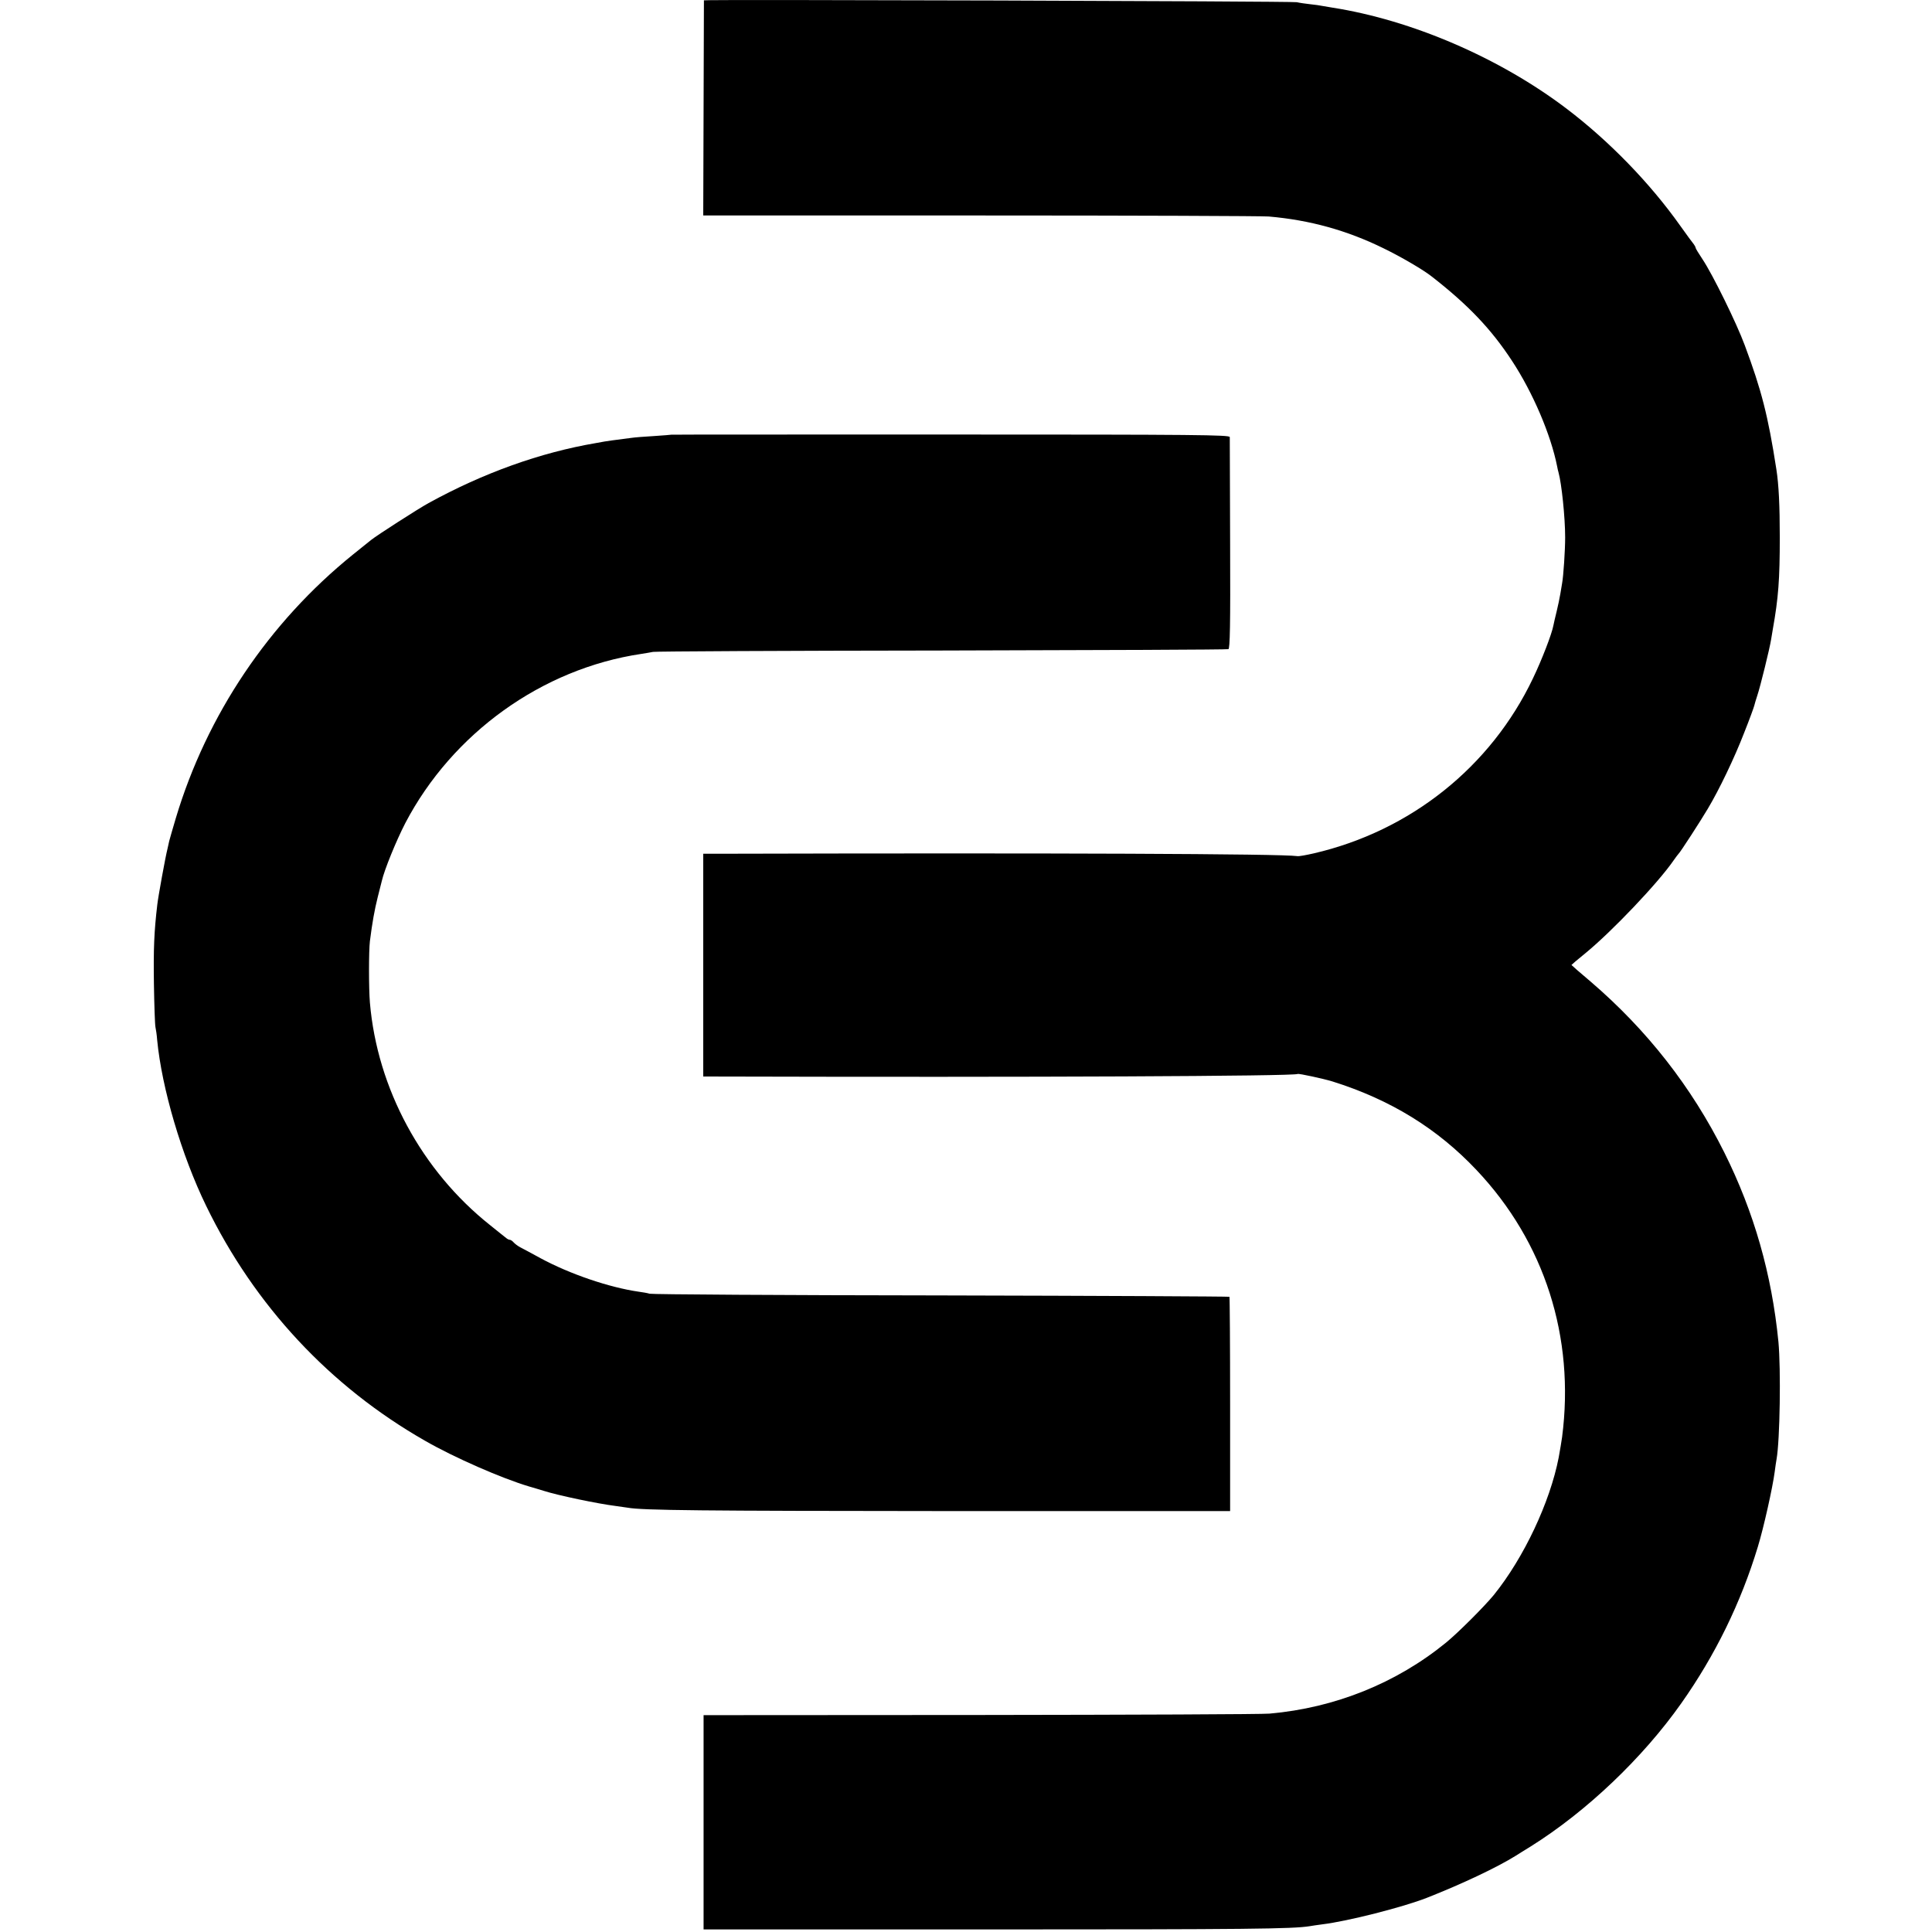 <?xml version="1.0" standalone="no"?>
<!DOCTYPE svg PUBLIC "-//W3C//DTD SVG 20010904//EN"
 "http://www.w3.org/TR/2001/REC-SVG-20010904/DTD/svg10.dtd">
<svg version="1.0" xmlns="http://www.w3.org/2000/svg"
 width="1136pt" height="1136pt" viewBox="0 0 1136 1136"
 preserveAspectRatio="xMidYMid meet">
<g transform="translate(0,1136) scale(0.1,-0.1)"
fill="#000000" stroke="none">
<path d="M4139 11358 c0 -2 -1 -287 -2 -634 l-2 -631 1630 0 c897 0 1659 -3
1695 -6 242 -21 459 -81 675 -187 103 -50 235 -127 285 -167 214 -167 348
-308 470 -494 123 -187 229 -435 266 -622 2 -10 5 -26 8 -35 18 -64 39 -264
39 -382 0 -75 -10 -228 -18 -270 -1 -8 -6 -35 -10 -60 -4 -25 -14 -72 -22
-105 -8 -33 -17 -70 -19 -82 -9 -50 -69 -205 -120 -311 -248 -521 -720 -898
-1290 -1030 -44 -10 -87 -18 -96 -16 -95 14 -1434 19 -3383 14 l-110 0 0 -655
0 -655 85 0 c1849 -5 3386 2 3410 15 6 4 153 -28 205 -44 341 -107 617 -277
847 -521 400 -423 579 -982 503 -1570 -2 -15 -14 -89 -20 -120 -51 -263 -205
-590 -382 -809 -56 -68 -209 -221 -281 -280 -292 -238 -652 -383 -1037 -417
-44 -4 -811 -7 -1704 -8 l-1624 -1 0 -630 0 -630 1694 0 c1503 0 1769 3 1869
19 14 3 48 7 75 11 149 18 475 101 615 156 206 81 413 179 522 247 15 9 55 35
90 56 327 205 657 519 884 841 199 282 350 590 450 920 34 111 87 348 99 440
4 28 8 61 11 75 20 111 26 531 11 690 -39 397 -143 762 -318 1113 -193 387
-456 722 -786 1005 -62 52 -113 97 -113 98 0 1 37 33 83 70 155 127 427 413
517 544 13 19 27 37 30 40 9 7 130 194 172 265 67 112 157 300 213 445 32 80
58 152 60 161 2 9 10 36 18 60 17 50 73 277 81 329 3 19 8 46 10 60 33 184 41
294 41 540 0 188 -6 310 -20 400 -49 317 -88 467 -186 730 -48 130 -188 415
-248 505 -22 33 -41 64 -41 68 0 4 -5 13 -10 20 -6 7 -43 57 -82 112 -176 248
-416 496 -668 687 -393 298 -909 520 -1375 593 -27 5 -57 10 -65 11 -8 2 -37
6 -65 9 -27 3 -63 8 -80 12 -29 6 -3484 17 -3486 11z"/>
<path d="M3947 8804 c-1 -1 -47 -4 -102 -8 -55 -3 -116 -8 -135 -11 -110 -14
-137 -18 -155 -21 -11 -2 -33 -6 -50 -9 -329 -56 -663 -176 -985 -353 -62 -34
-303 -189 -338 -217 -10 -8 -57 -46 -107 -86 -494 -399 -859 -942 -1041 -1549
-19 -63 -36 -124 -39 -135 -2 -11 -7 -31 -10 -45 -13 -51 -55 -283 -60 -328
-19 -160 -23 -262 -20 -467 2 -126 6 -241 9 -254 3 -13 8 -47 10 -75 27 -283
143 -678 288 -976 284 -585 727 -1062 1288 -1382 172 -99 452 -221 610 -268
25 -7 64 -19 87 -26 84 -27 319 -76 423 -89 30 -4 62 -9 70 -10 86 -16 441
-19 1874 -20 l1669 0 0 628 c0 345 -2 629 -4 632 -3 2 -765 6 -1694 8 -930 1
-1701 6 -1715 10 -13 4 -42 9 -65 12 -173 25 -405 104 -577 197 -51 28 -105
57 -119 64 -15 8 -32 21 -39 29 -7 8 -17 15 -22 15 -5 0 -14 4 -21 10 -7 5
-50 40 -95 76 -402 319 -664 803 -707 1309 -7 83 -7 303 0 361 14 110 27 183
46 259 11 44 22 87 24 95 15 66 85 237 138 340 277 529 804 908 1387 995 25 4
56 9 70 12 14 3 778 7 1698 8 920 2 1678 5 1685 8 9 3 12 139 10 618 -1 338
-2 621 -2 629 -1 13 -190 15 -1642 15 -902 0 -1641 0 -1642 -1z"/>
</g>
</svg>
